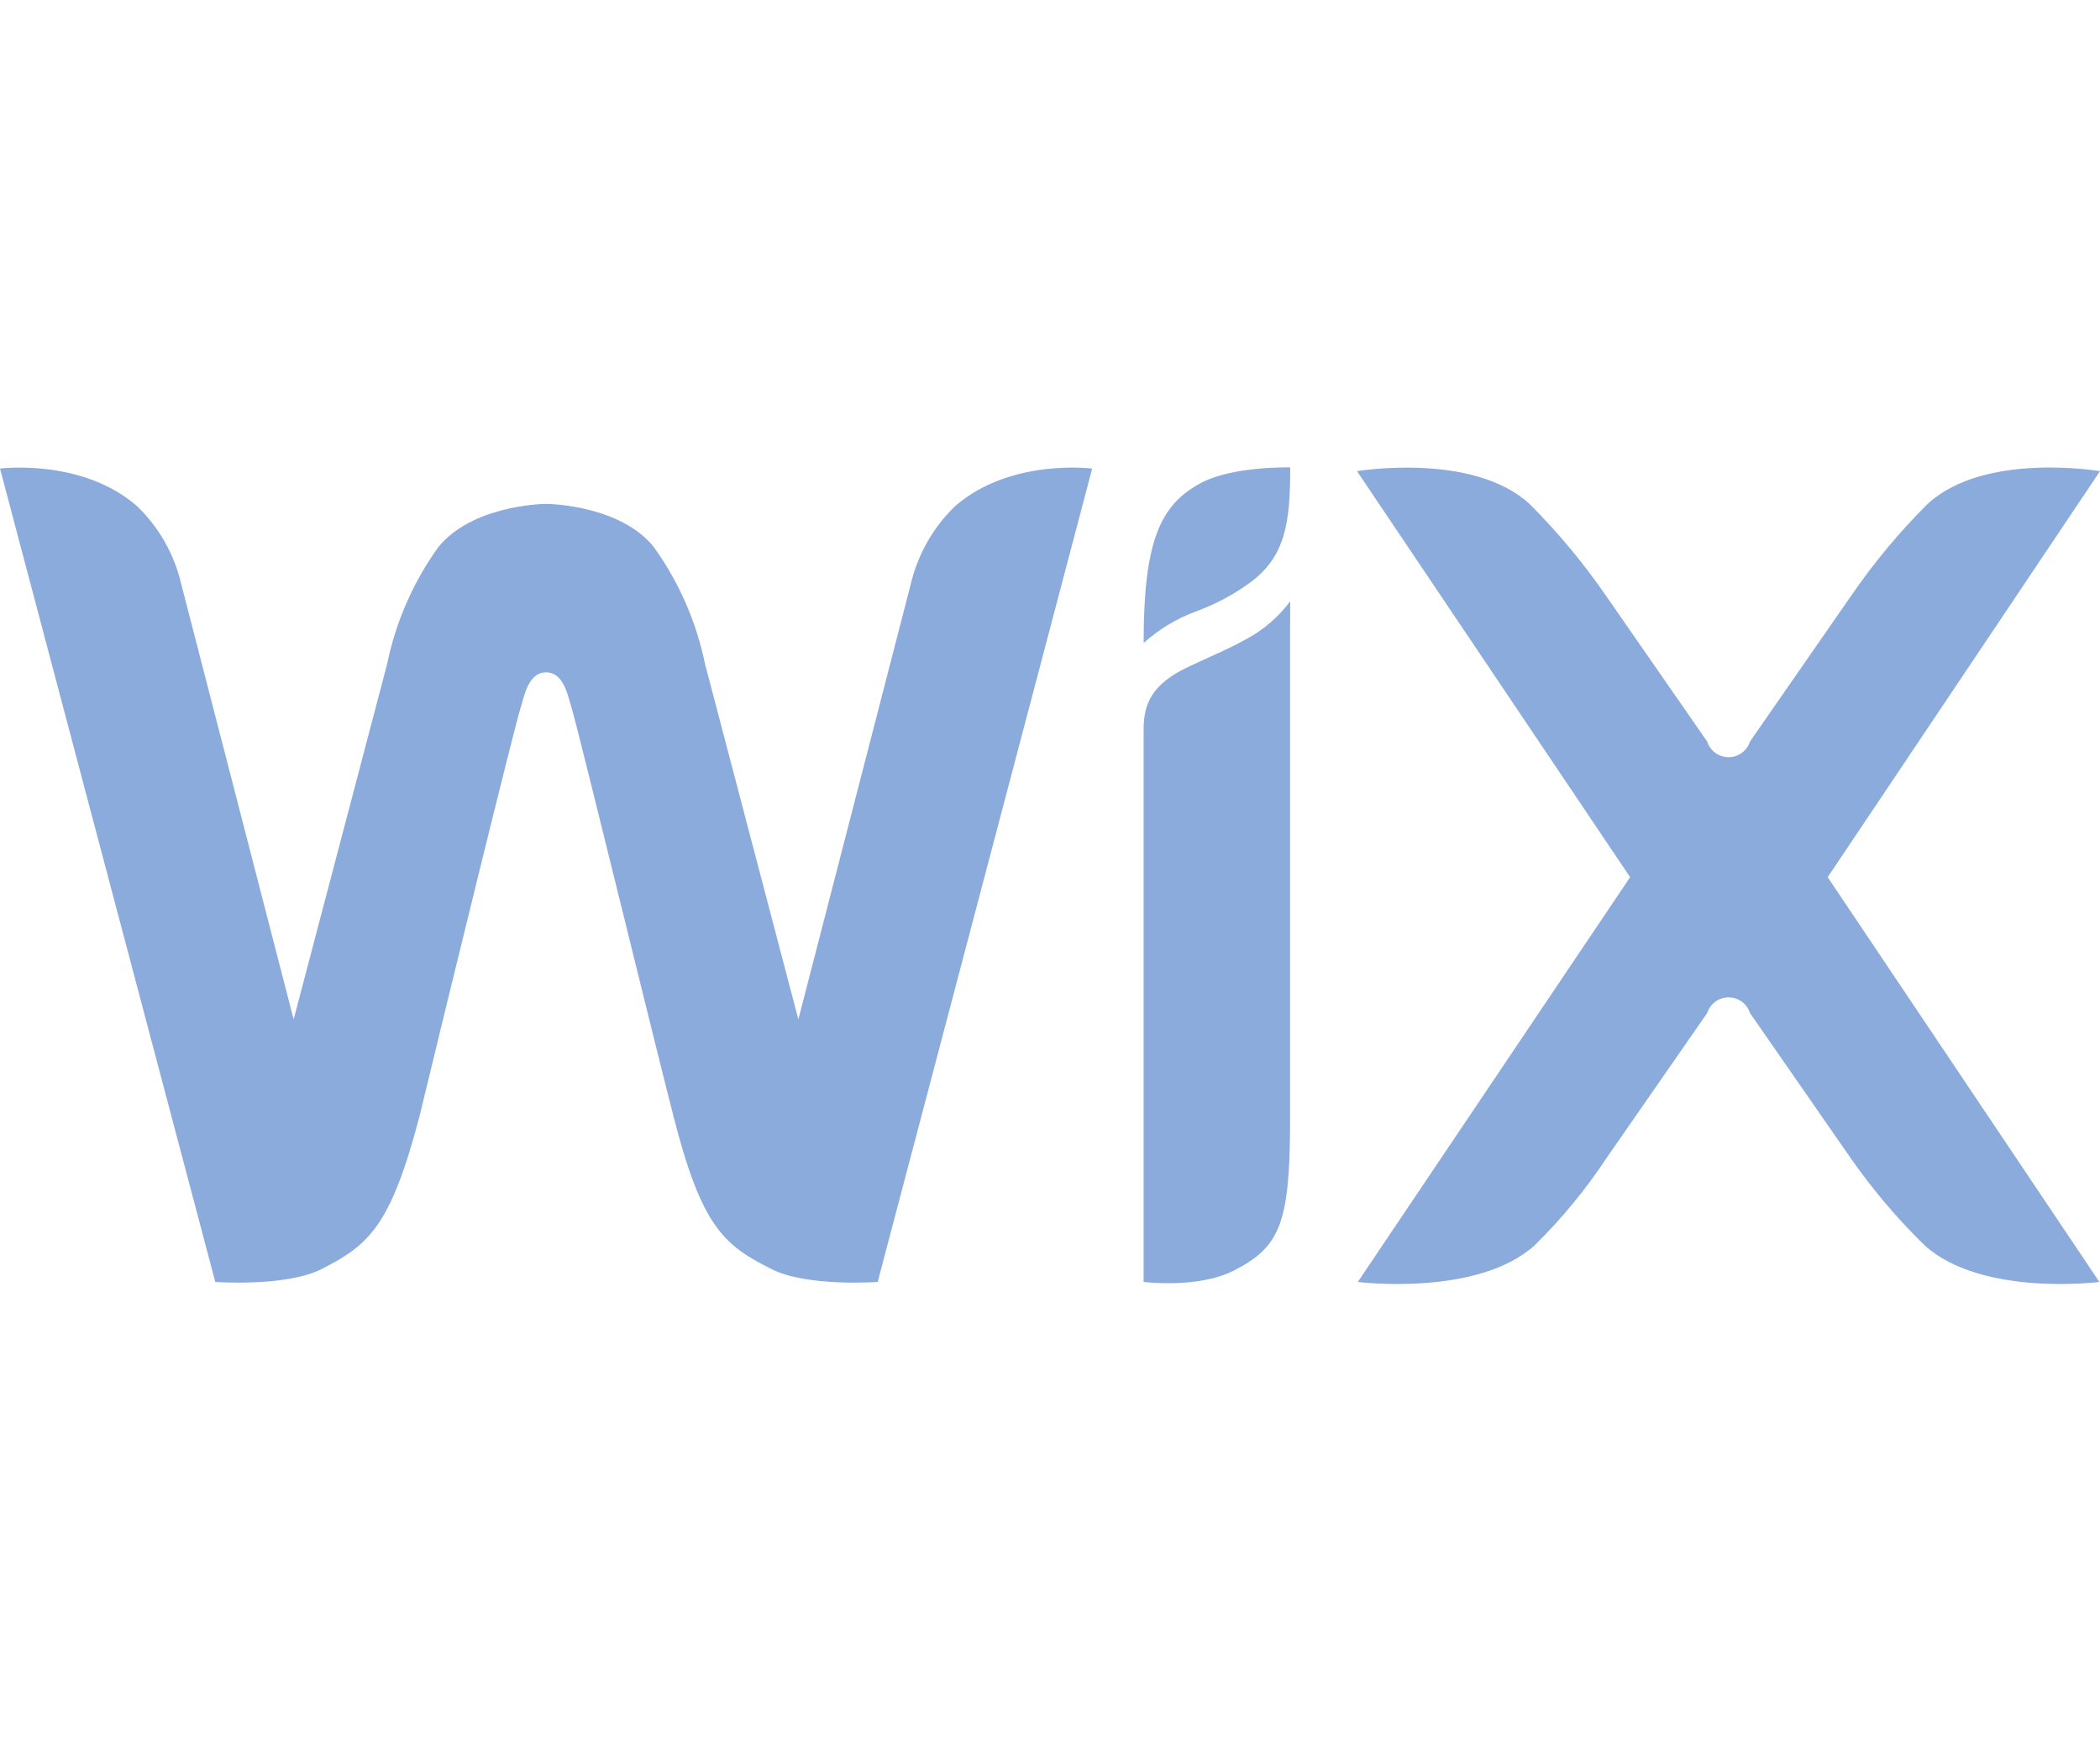 <svg width="97" height="81" viewBox="0 0 97 81" fill="none" xmlns="http://www.w3.org/2000/svg">
<path fill-rule="evenodd" clip-rule="evenodd" d="M52.825 29.698C52.825 25.004 53.578 23.304 55.496 22.296C56.971 21.521 59.596 21.589 59.596 21.589C59.596 24.169 59.37 25.704 57.745 26.907C56.979 27.465 56.138 27.914 55.248 28.239C54.355 28.568 53.533 29.063 52.825 29.698ZM42.068 26.983C42.389 25.618 43.093 24.372 44.099 23.395C46.642 21.153 50.448 21.642 50.448 21.642L40.541 59.211C40.541 59.211 37.261 59.452 35.621 58.609C33.439 57.511 32.409 56.668 31.107 51.553C30.59 49.532 29.664 45.778 28.767 42.141L28.767 42.141L28.767 42.14C27.639 37.571 26.558 33.187 26.39 32.655C26.37 32.593 26.35 32.52 26.328 32.439C26.179 31.904 25.943 31.053 25.224 31.053C24.505 31.053 24.269 31.904 24.121 32.439C24.098 32.52 24.078 32.593 24.058 32.655C23.75 33.603 20.477 46.994 19.379 51.553C18.04 56.668 17.017 57.511 14.865 58.609C13.225 59.452 9.945 59.211 9.945 59.211L0 21.642C0 21.642 3.807 21.153 6.349 23.395C7.354 24.372 8.057 25.617 8.373 26.983L13.564 47.084L17.882 30.669C18.283 28.716 19.094 26.87 20.259 25.253C21.786 23.395 24.893 23.274 25.224 23.274C25.555 23.274 28.685 23.395 30.189 25.253C31.355 26.87 32.165 28.716 32.566 30.669L36.877 47.084L42.068 26.983ZM59.596 27.773C59.053 28.499 58.357 29.098 57.557 29.525C56.962 29.855 56.383 30.117 55.791 30.385C55.477 30.527 55.16 30.671 54.834 30.827C53.284 31.579 52.825 32.422 52.825 33.678V59.211C52.825 59.211 55.338 59.527 56.978 58.692C59.085 57.616 59.574 56.578 59.589 51.921V29.164L59.596 27.773ZM97 21.762L84.422 40.516L96.97 59.211C96.97 59.211 91.523 59.91 88.89 57.511C87.627 56.278 86.483 54.927 85.475 53.478L80.833 46.791C80.766 46.581 80.635 46.397 80.457 46.267C80.279 46.137 80.064 46.067 79.844 46.067C79.624 46.067 79.409 46.137 79.231 46.267C79.053 46.397 78.921 46.581 78.855 46.791L74.213 53.478C73.251 54.934 72.139 56.286 70.895 57.511C68.262 59.91 62.718 59.211 62.718 59.211L75.296 40.516L62.681 21.762C62.681 21.762 68.007 20.867 70.64 23.266C71.961 24.585 73.157 26.023 74.213 27.562L78.855 34.25C78.921 34.46 79.053 34.643 79.231 34.773C79.409 34.903 79.624 34.973 79.844 34.973C80.064 34.973 80.279 34.903 80.457 34.773C80.635 34.643 80.766 34.46 80.833 34.25L85.475 27.562C86.528 26.021 87.724 24.582 89.048 23.266C91.681 20.852 97 21.762 97 21.762Z" fill="#8AABDB"/>
</svg>
